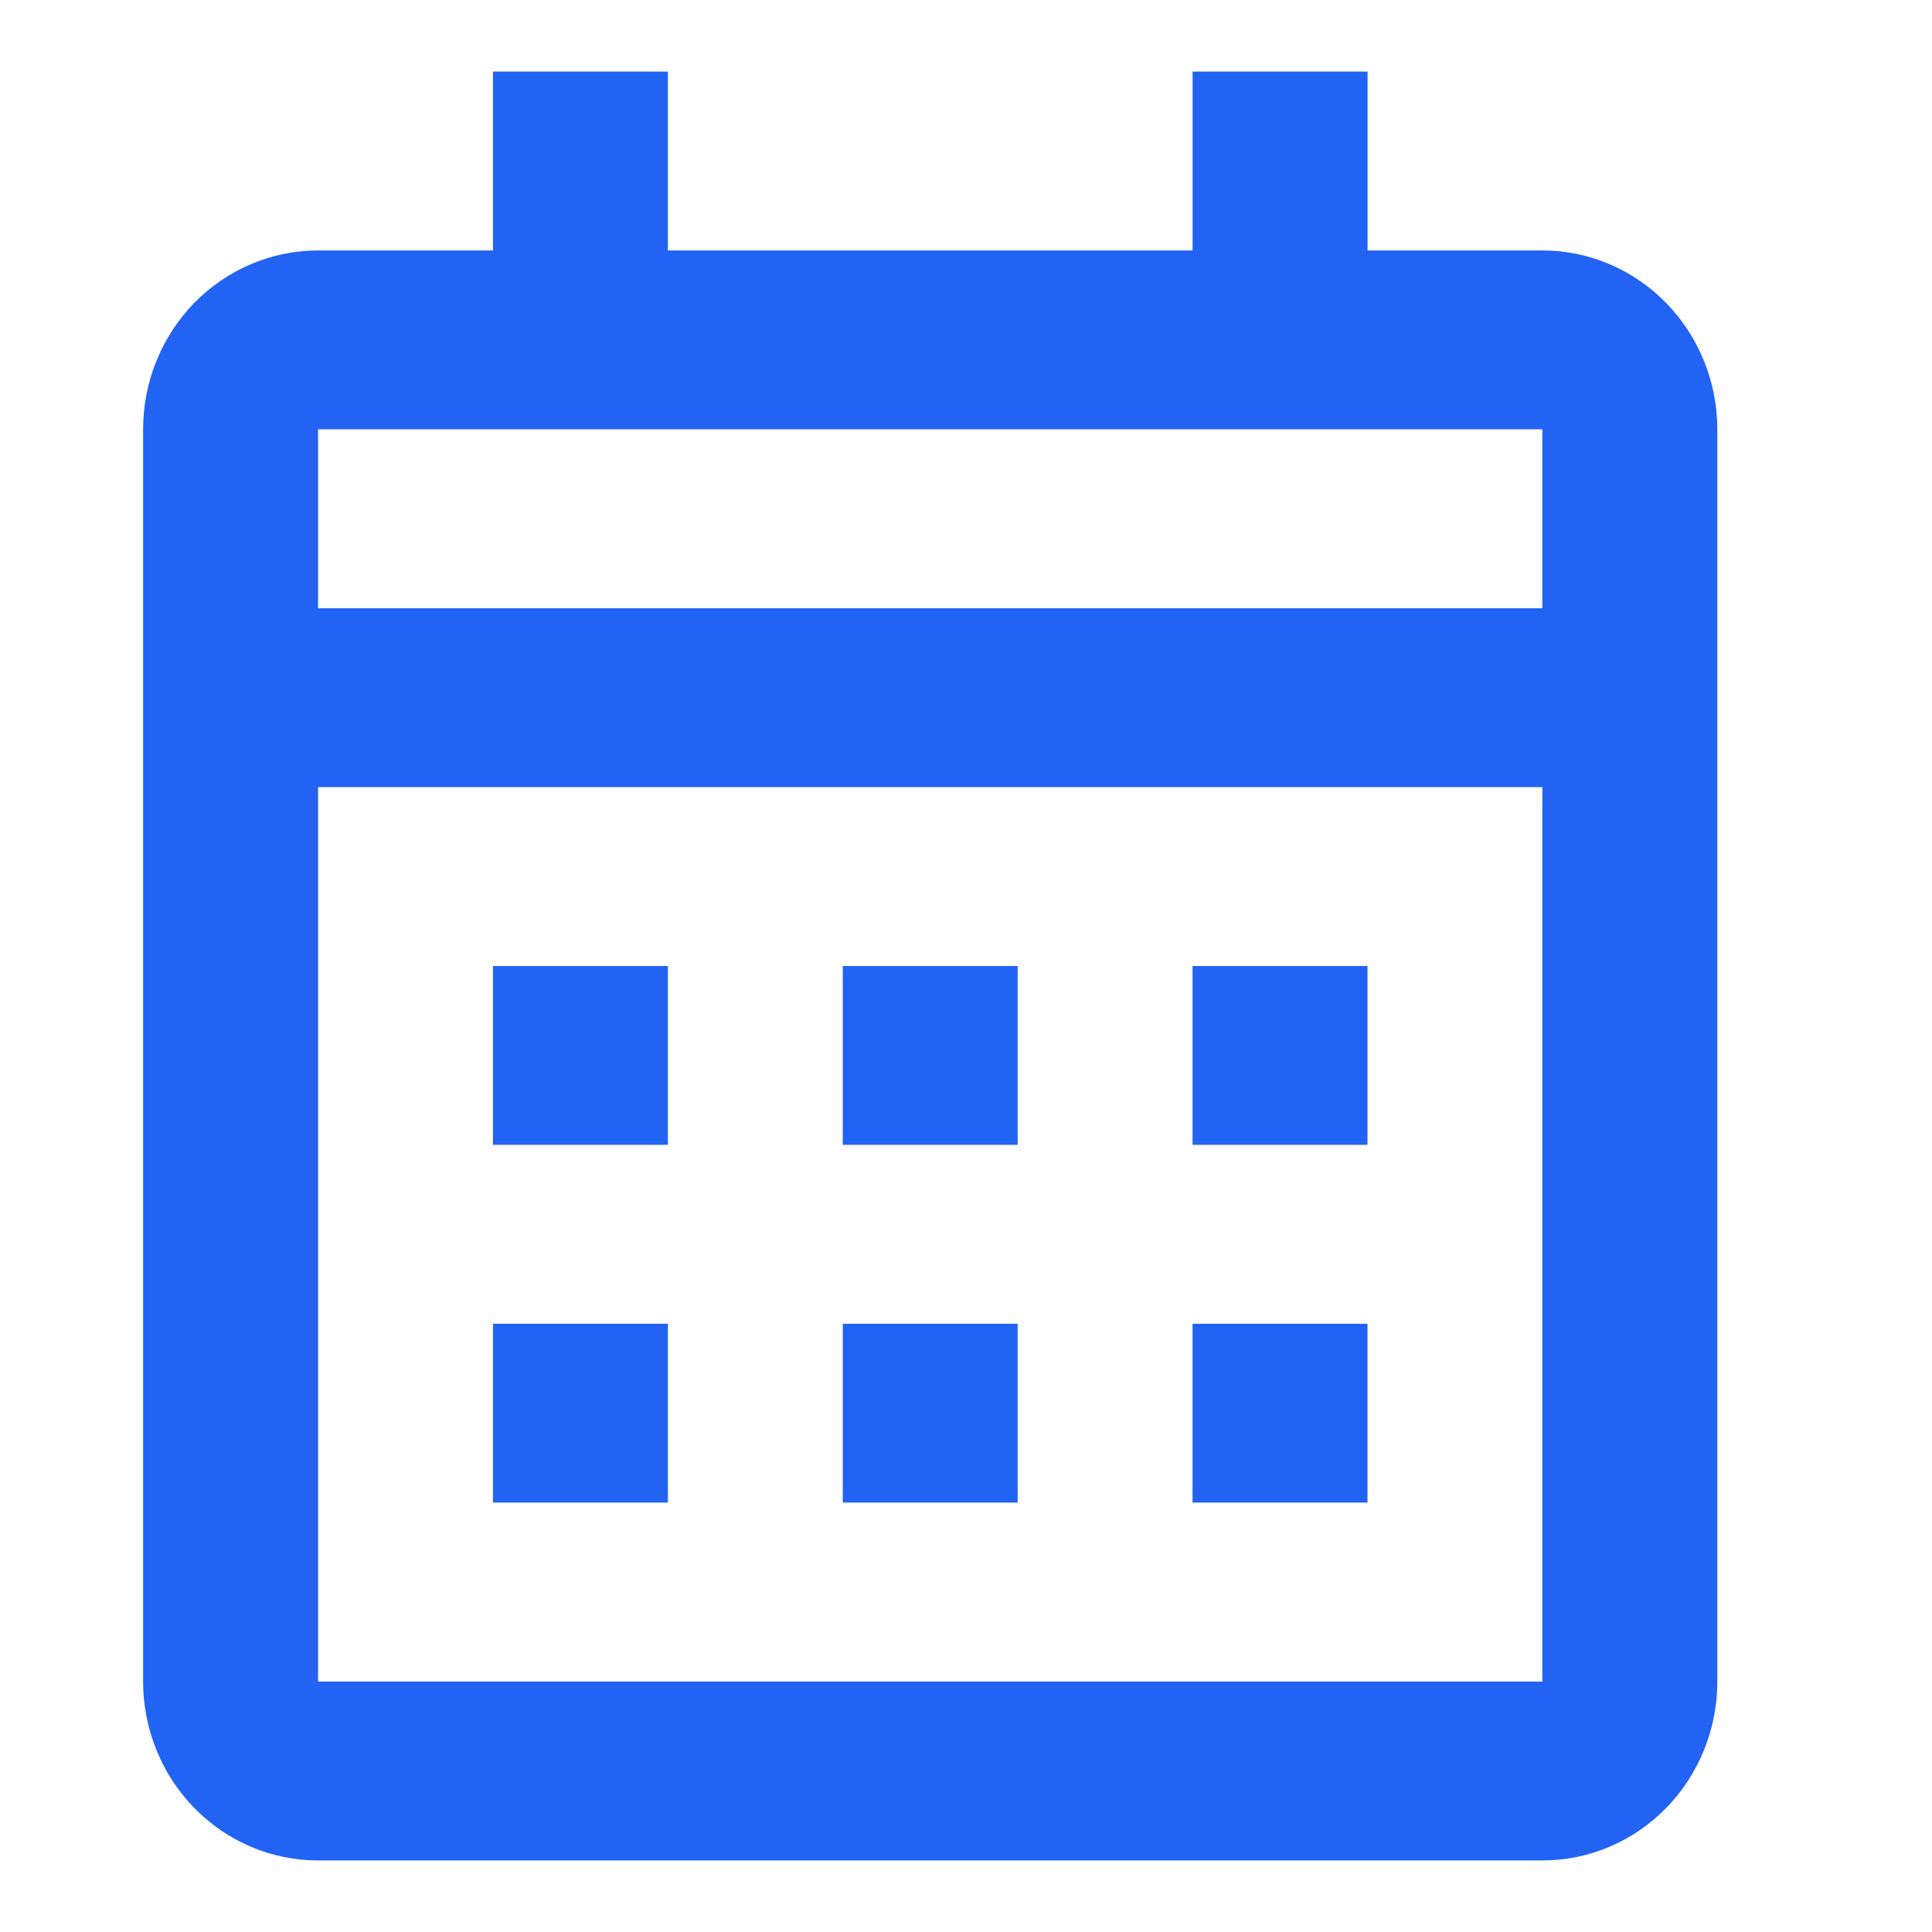 <svg width="27" height="27" viewBox="0 0 27 27" fill="none" xmlns="http://www.w3.org/2000/svg">
<path d="M21.555 26H4.445C3.796 26 3.175 25.737 2.716 25.268C2.258 24.799 2 24.163 2 23.5V6C2 5.337 2.258 4.701 2.716 4.232C3.175 3.764 3.797 3.5 4.445 3.5H6.889V1H9.334V3.5H16.667V1H19.112V3.5H21.555C22.204 3.5 22.825 3.764 23.284 4.233C23.742 4.702 24 5.338 24 6.001V23.5C24 23.828 23.937 24.153 23.814 24.457C23.691 24.76 23.511 25.036 23.284 25.268C23.057 25.5 22.788 25.684 22.491 25.81C22.194 25.936 21.876 26 21.555 26ZM4.445 11V23.5H21.555V11H4.445ZM4.445 6V8.5H21.555V6H4.445ZM19.111 20.999H16.666V18.5H19.111V20.999ZM14.222 20.999H11.778V18.5H14.222V20.999ZM9.334 20.999H6.889V18.5H9.334V20.999ZM19.111 15.999H16.666V13.5H19.111V15.999ZM14.222 15.999H11.778V13.5H14.222V15.999ZM9.334 15.999H6.889V13.5H9.334V15.999Z" fill="#2263F3"/>
</svg>
